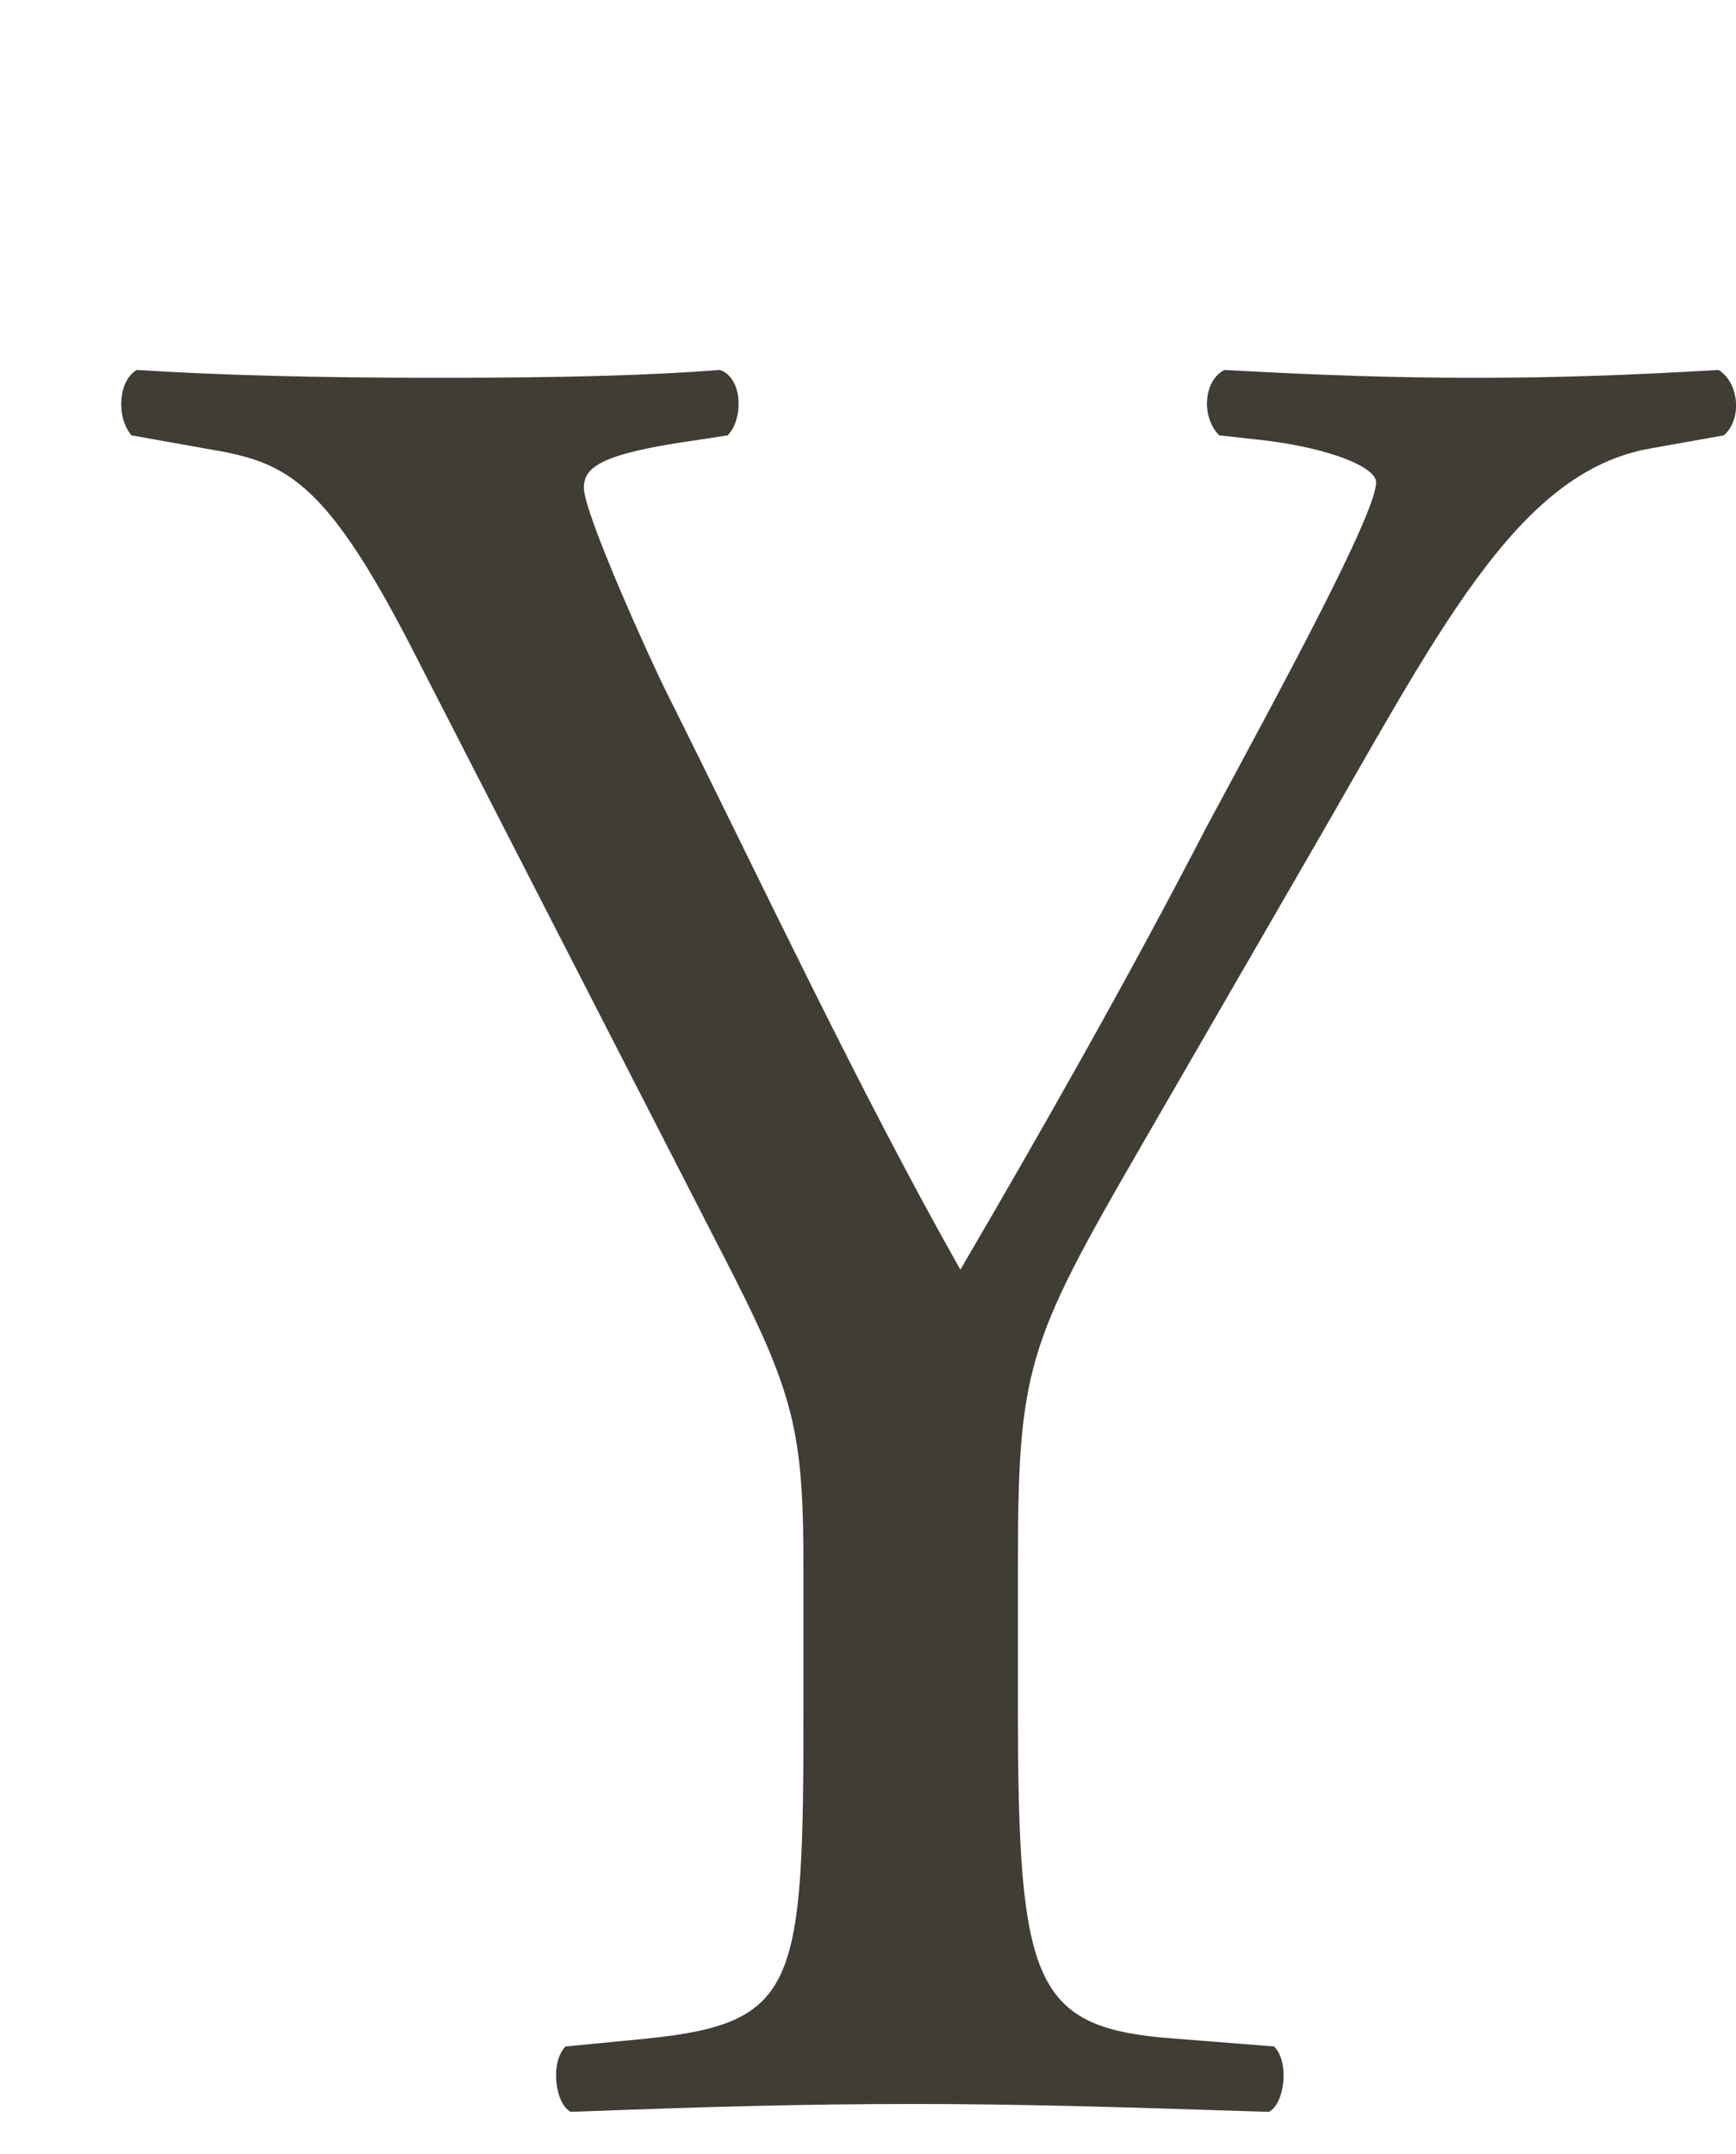 <?xml version="1.0" encoding="UTF-8"?>
<svg id="_レイヤー_1" data-name="レイヤー 1" xmlns="http://www.w3.org/2000/svg" viewBox="0 0 132.79 164.7">
  <defs>
    <style>
      .cls-1 {
        fill: #403d35;
      }
    </style>
  </defs>
  <path class="cls-1" d="m77.86,130.49c0,21.4,1.2,24.6,12,25.4l7.6.6c1.2,1.2.8,4.4-.4,5-12.4-.4-19.2-.6-27.2-.6-8.4,0-15.6.2-26.2.6-1.2-.6-1.6-3.8-.4-5l6.2-.6c11.6-1.2,12-4,12-25.4v-10.2c0-11-.6-13.6-6.4-24.8l-23.6-46c-6.8-13.2-9.8-14.2-15.8-15.2l-5.6-1c-1.2-1.4-1-4.2.4-5,6.4.4,13.6.6,23.2.6s16.4-.2,21.4-.6c1.8.6,1.8,3.8.6,5l-2.6.4c-7,1-8.4,2-8.4,3.6,0,2,5.2,13.4,6.2,15.4,7.4,14.8,14.8,30.6,22.6,44.4,6.2-10.6,12.8-22.2,18.8-33.8,5.6-10.4,13-24,13-26.4,0-1.2-3.6-2.6-8.4-3.2l-3.6-.4c-1.4-1.4-1.2-4.2.4-5,7.2.4,13,.6,19.2.6s11.8-.2,18.6-.6c1.6,1,1.8,3.8.4,5l-5.6,1c-10.4,1.8-16.4,14.4-26.4,31.6l-12.6,21.8c-8.8,15.2-9.4,17-9.4,32.4v10.4Z"/>
</svg>